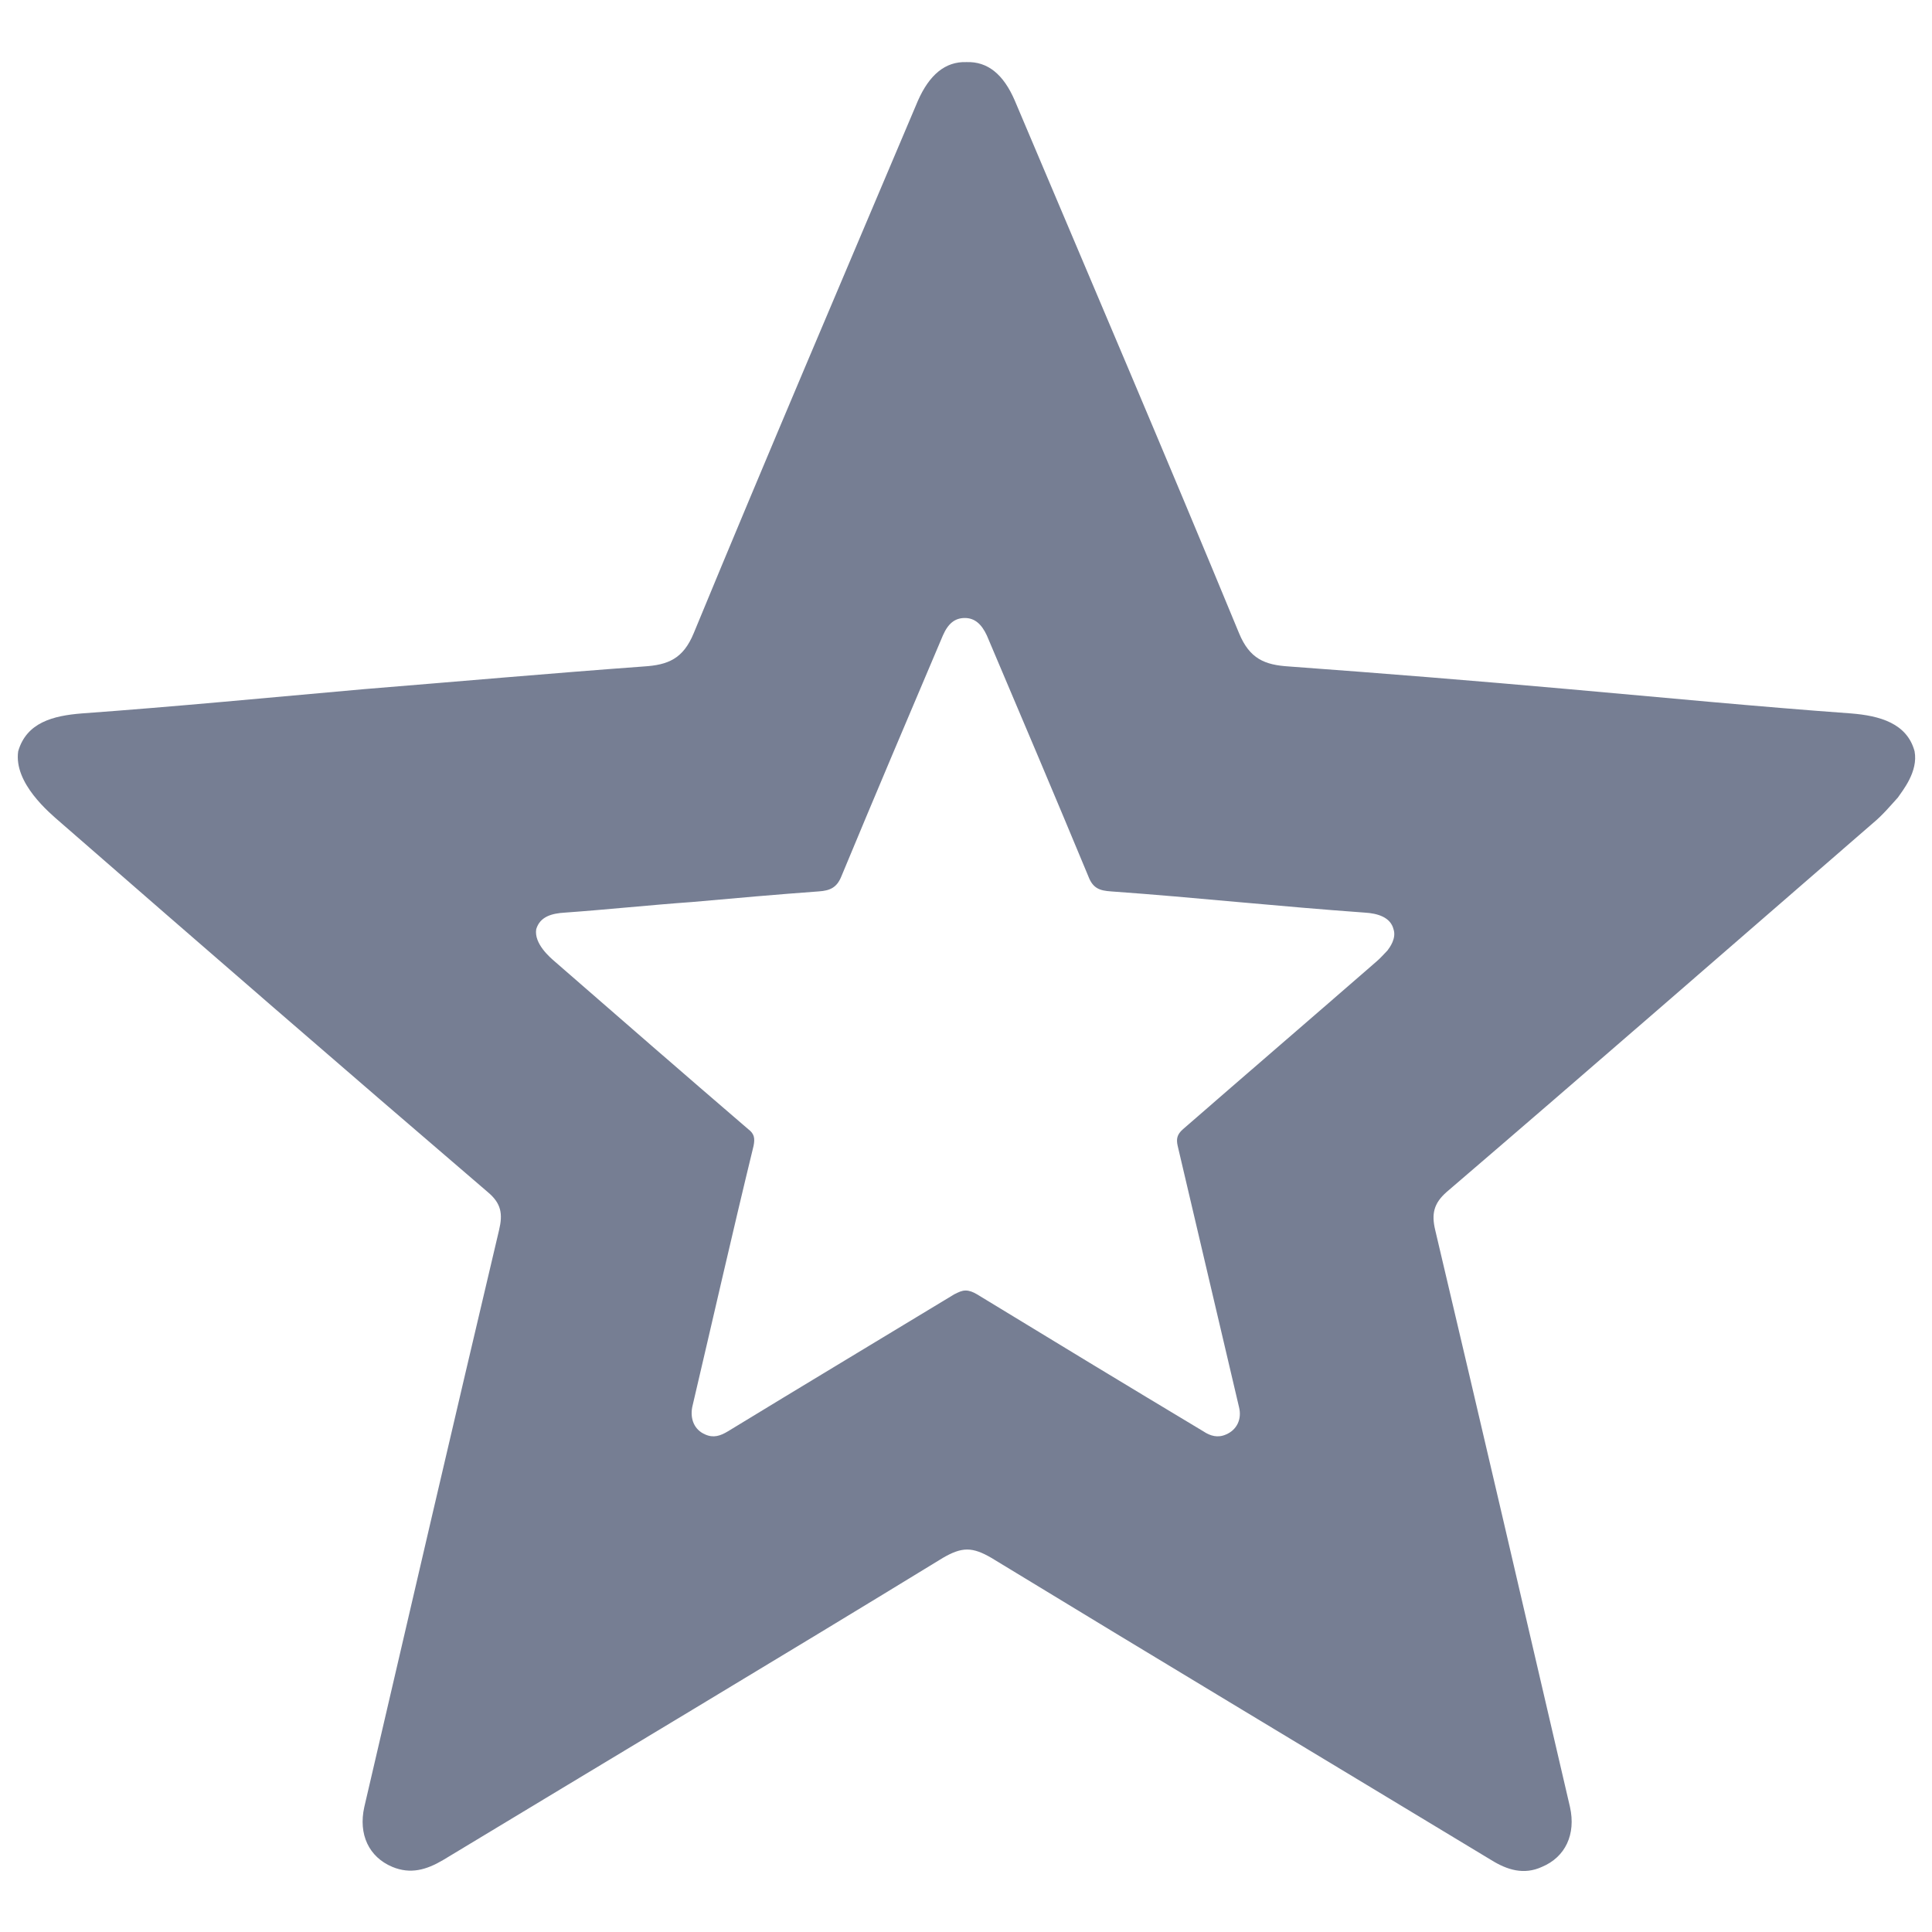 <?xml version="1.0" encoding="utf-8"?>
<!-- Generator: Adobe Illustrator 21.1.0, SVG Export Plug-In . SVG Version: 6.00 Build 0)  -->
<svg version="1.1" id="Layer_1" xmlns="http://www.w3.org/2000/svg" xmlns:xlink="http://www.w3.org/1999/xlink" x="0px" y="0px"
	 viewBox="0 0 255.1 255.1" style="enable-background:new 0 0 255.1 255.1;" xml:space="preserve">
<style type="text/css">
	.st0{fill:#959CB0;}
	.st1{fill:#767E93;}
	.st2{fill:#2EB9EC;}
</style>
<g>
	<g>
		<g>
			<g>
				<path class="st1" d="M252.8,99.2c-1-3.7-4.6-4.7-8.4-5c-12.4-0.9-24.8-2.1-37.2-3.2c-12.3-1.1-24.7-2.1-37-3
					c-3.2-0.2-5.2-1-6.6-4.4c-9.7-23.5-19.7-46.9-29.6-70.3c-1.5-3.5-3.6-5.2-6.4-5.1l0,0c-2.8-0.1-4.9,1.7-6.4,5.1
					c-9.9,23.4-19.9,46.8-29.6,70.3c-1.4,3.4-3.4,4.2-6.6,4.4c-12.3,0.9-24.7,2-37,3c-12.4,1.1-24.8,2.3-37.2,3.2
					c-3.8,0.3-7.3,1.2-8.4,5c-0.6,4.2,4.1,8.1,5.6,9.4c18.7,16.3,37.5,32.6,56.4,48.8c1.8,1.5,2,2.9,1.5,5
					c-6,25.4-11.9,50.8-17.8,76.2c-0.8,3.6,0.6,6.6,3.7,7.9c2.4,1,4.5,0.4,6.7-0.9c22-13.3,44.1-26.5,66-39.9
					c1.2-0.7,2.2-1.1,3.2-1.1l0,0c1,0,2,0.4,3.2,1.1c22,13.4,44,26.6,66,39.9c2.1,1.3,4.3,2,6.7,0.9c3.1-1.3,4.5-4.3,3.7-7.9
					c-5.9-25.4-11.8-50.8-17.8-76.2c-0.5-2.1-0.2-3.5,1.5-5c18.9-16.2,37.6-32.5,56.4-48.8c1.2-1,2.2-2.2,3.2-3.3
					C251.2,104.4,253.3,101.9,252.8,99.2z M183.2,125.5c-0.5,0.5-0.9,1-1.5,1.5c-8.5,7.4-17,14.7-25.5,22.1
					c-0.8,0.7-0.9,1.3-0.7,2.2c2.7,11.5,5.4,23,8.1,34.5c0.4,1.6-0.3,3-1.7,3.6c-1.1,0.5-2.1,0.2-3-0.4c-10-6-19.9-12-29.9-18.1
					c-0.5-0.3-1-0.5-1.5-0.5h0c-0.5,0-0.9,0.2-1.5,0.5c-9.9,6-19.9,12-29.9,18.1c-1,0.6-1.9,0.9-3,0.4c-1.4-0.6-2-2-1.7-3.6
					c2.7-11.5,5.3-23,8.1-34.5c0.2-1,0.1-1.6-0.7-2.2c-8.5-7.3-17-14.7-25.5-22.1c-0.7-0.6-2.8-2.4-2.5-4.3c0.5-1.7,2.1-2.1,3.8-2.2
					c5.6-0.4,11.2-1,16.8-1.4c5.6-0.5,11.2-1,16.7-1.4c1.5-0.1,2.4-0.5,3-2c4.4-10.6,8.9-21.2,13.4-31.8c0.7-1.6,1.6-2.3,2.9-2.3h0
					c1.3,0,2.2,0.8,2.9,2.3c4.5,10.6,9,21.2,13.4,31.8c0.6,1.6,1.5,1.9,3,2c5.6,0.4,11.2,0.9,16.7,1.4c5.6,0.5,11.2,1,16.8,1.4
					c1.7,0.1,3.4,0.6,3.8,2.2C184.4,123.9,183.5,125.1,183.2,125.5z"/>
			</g>
		</g>
	</g>
</g>
</svg>

